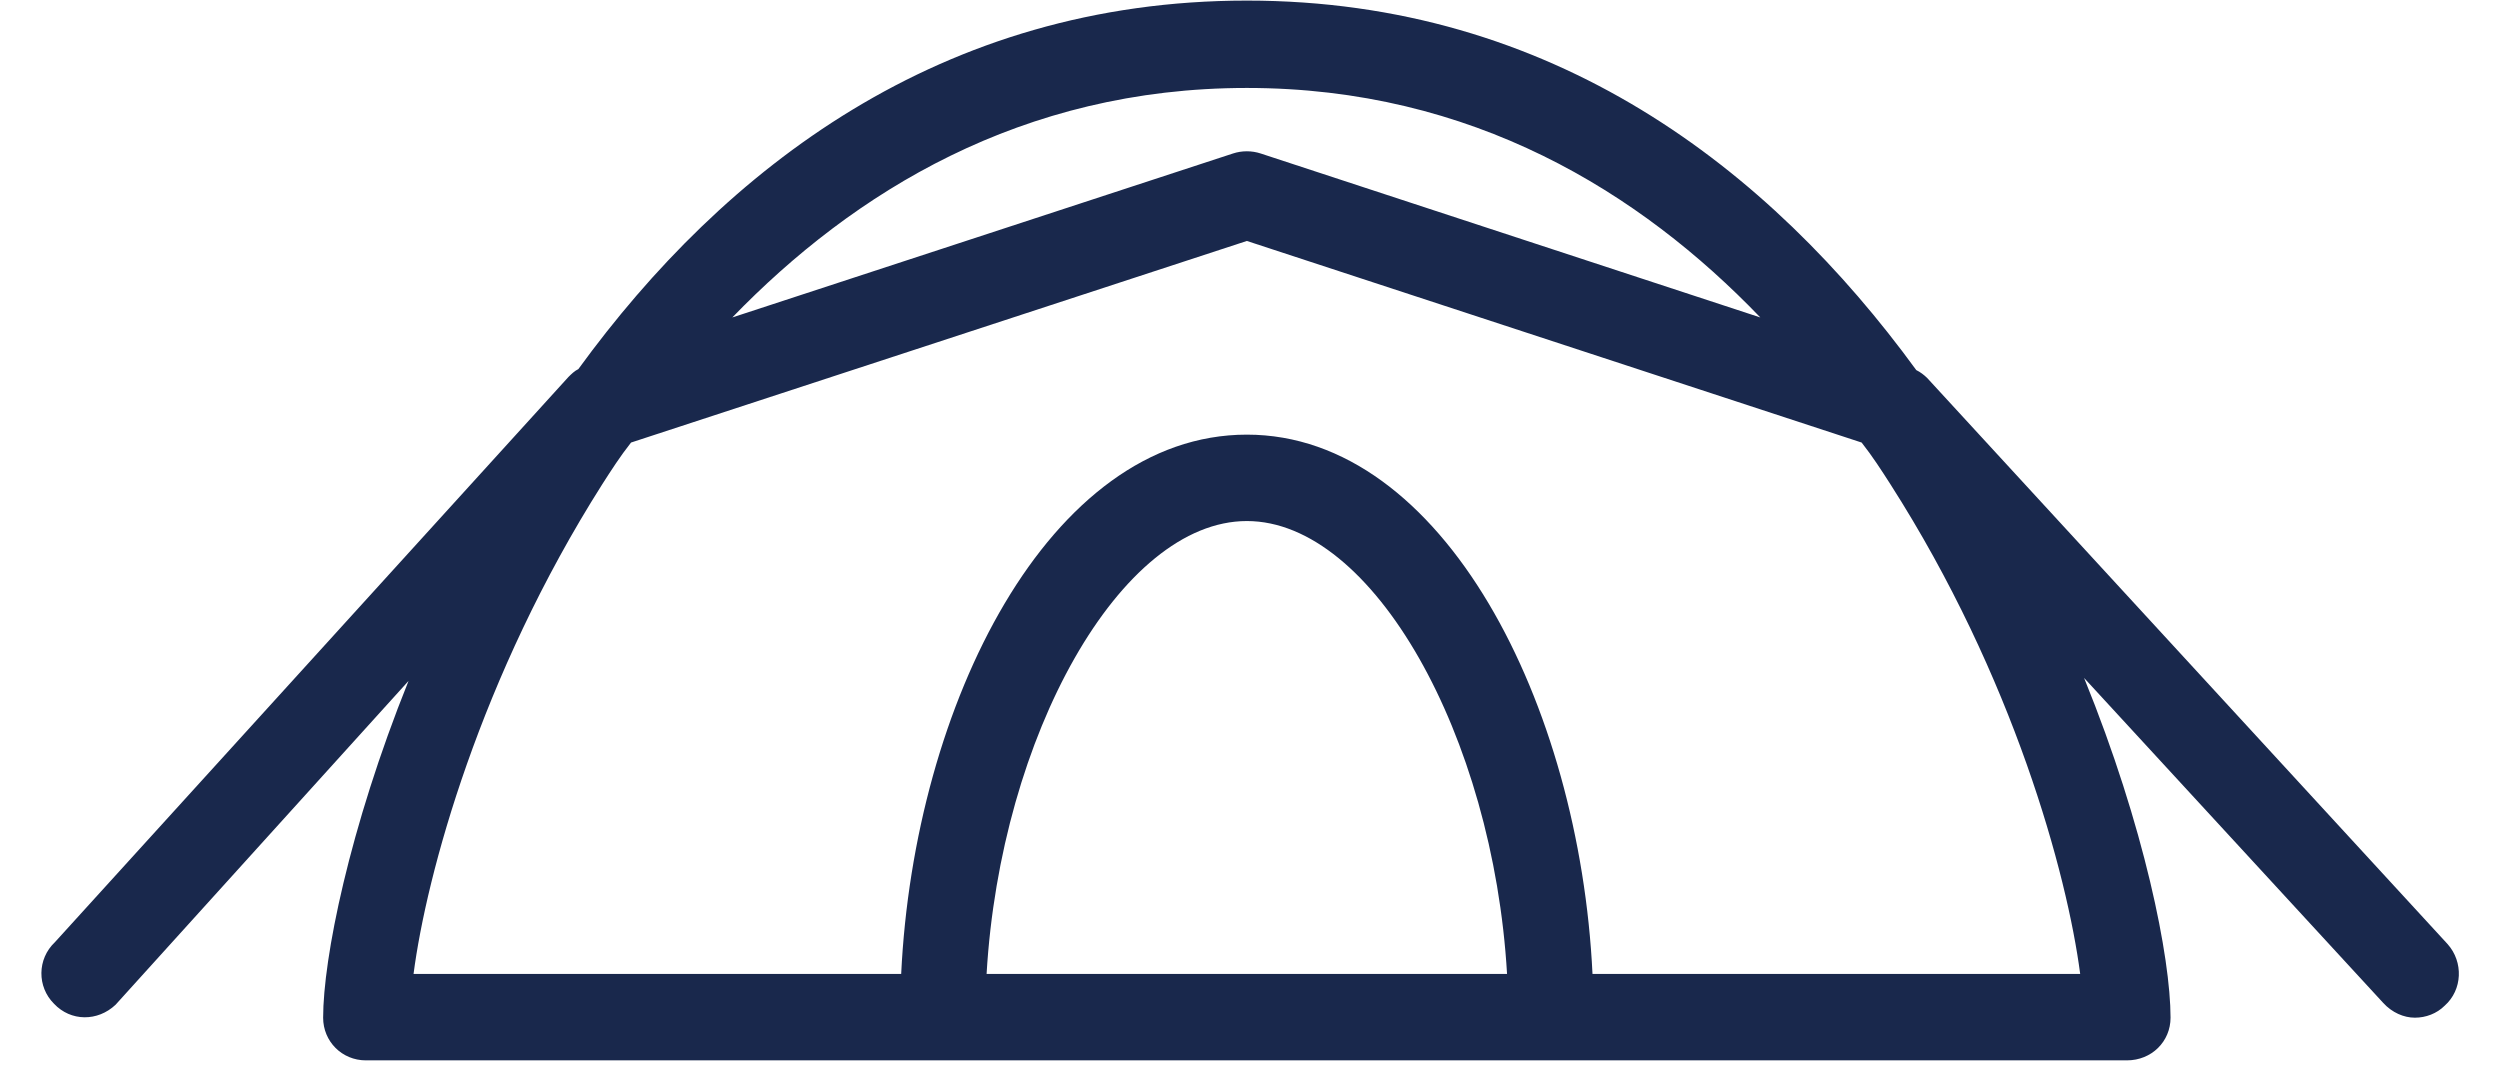 <?xml version="1.0" encoding="UTF-8"?>
<svg width="55px" height="24px" viewBox="0 0 55 24" version="1.1" xmlns="http://www.w3.org/2000/svg" xmlns:xlink="http://www.w3.org/1999/xlink">
    <!-- Generator: Sketch 52.6 (67491) - http://www.bohemiancoding.com/sketch -->
    <title>Fill 48</title>
    <desc>Created with Sketch.</desc>
    <g id="Page-1" stroke="none" stroke-width="1" fill="none" fill-rule="evenodd">
        <g id="Fill-48" fill="#19284C">
            <path d="M35.035,21.427 C34.751,15.505 31.757,9.562 27.431,9.562 C23.082,9.562 20.11,15.505 19.826,21.427 L9.098,21.427 C9.382,19.241 10.561,14.893 13.249,10.655 C13.446,10.348 13.642,10.041 13.883,9.736 L27.431,5.301 L40.956,9.736 C41.196,10.041 41.393,10.348 41.59,10.655 C44.3,14.893 45.479,19.241 45.764,21.427 L35.035,21.427 Z M21.705,21.427 C22.012,16.183 24.655,11.463 27.431,11.463 C30.205,11.463 32.849,16.183 33.155,21.427 L21.705,21.427 Z M27.431,1.935 C32.39,1.935 36.083,4.231 38.727,6.984 L27.736,3.377 C27.54,3.312 27.321,3.312 27.125,3.377 L16.111,6.984 C18.777,4.231 22.471,1.935 27.431,1.935 Z M53.848,20.771 L42.398,8.316 C42.333,8.251 42.245,8.184 42.158,8.142 C38.924,3.705 34.16,0.013 27.431,0.013 C20.7,0.013 15.936,3.705 12.724,8.12 C12.638,8.162 12.571,8.229 12.506,8.293 L1.209,20.727 C0.815,21.099 0.815,21.71 1.187,22.081 C1.558,22.476 2.148,22.476 2.542,22.105 L8.988,14.98 C7.677,18.236 7.109,21.099 7.109,22.389 C7.109,22.913 7.524,23.328 8.049,23.328 L46.791,23.328 C47.337,23.328 47.752,22.913 47.752,22.389 C47.752,21.076 47.183,18.192 45.85,14.915 L52.428,22.061 C52.625,22.279 52.887,22.389 53.127,22.389 C53.367,22.389 53.608,22.3 53.783,22.125 C54.176,21.776 54.198,21.165 53.848,20.771 Z" id="Fill-47"></path>
        </g>
    </g>
</svg>